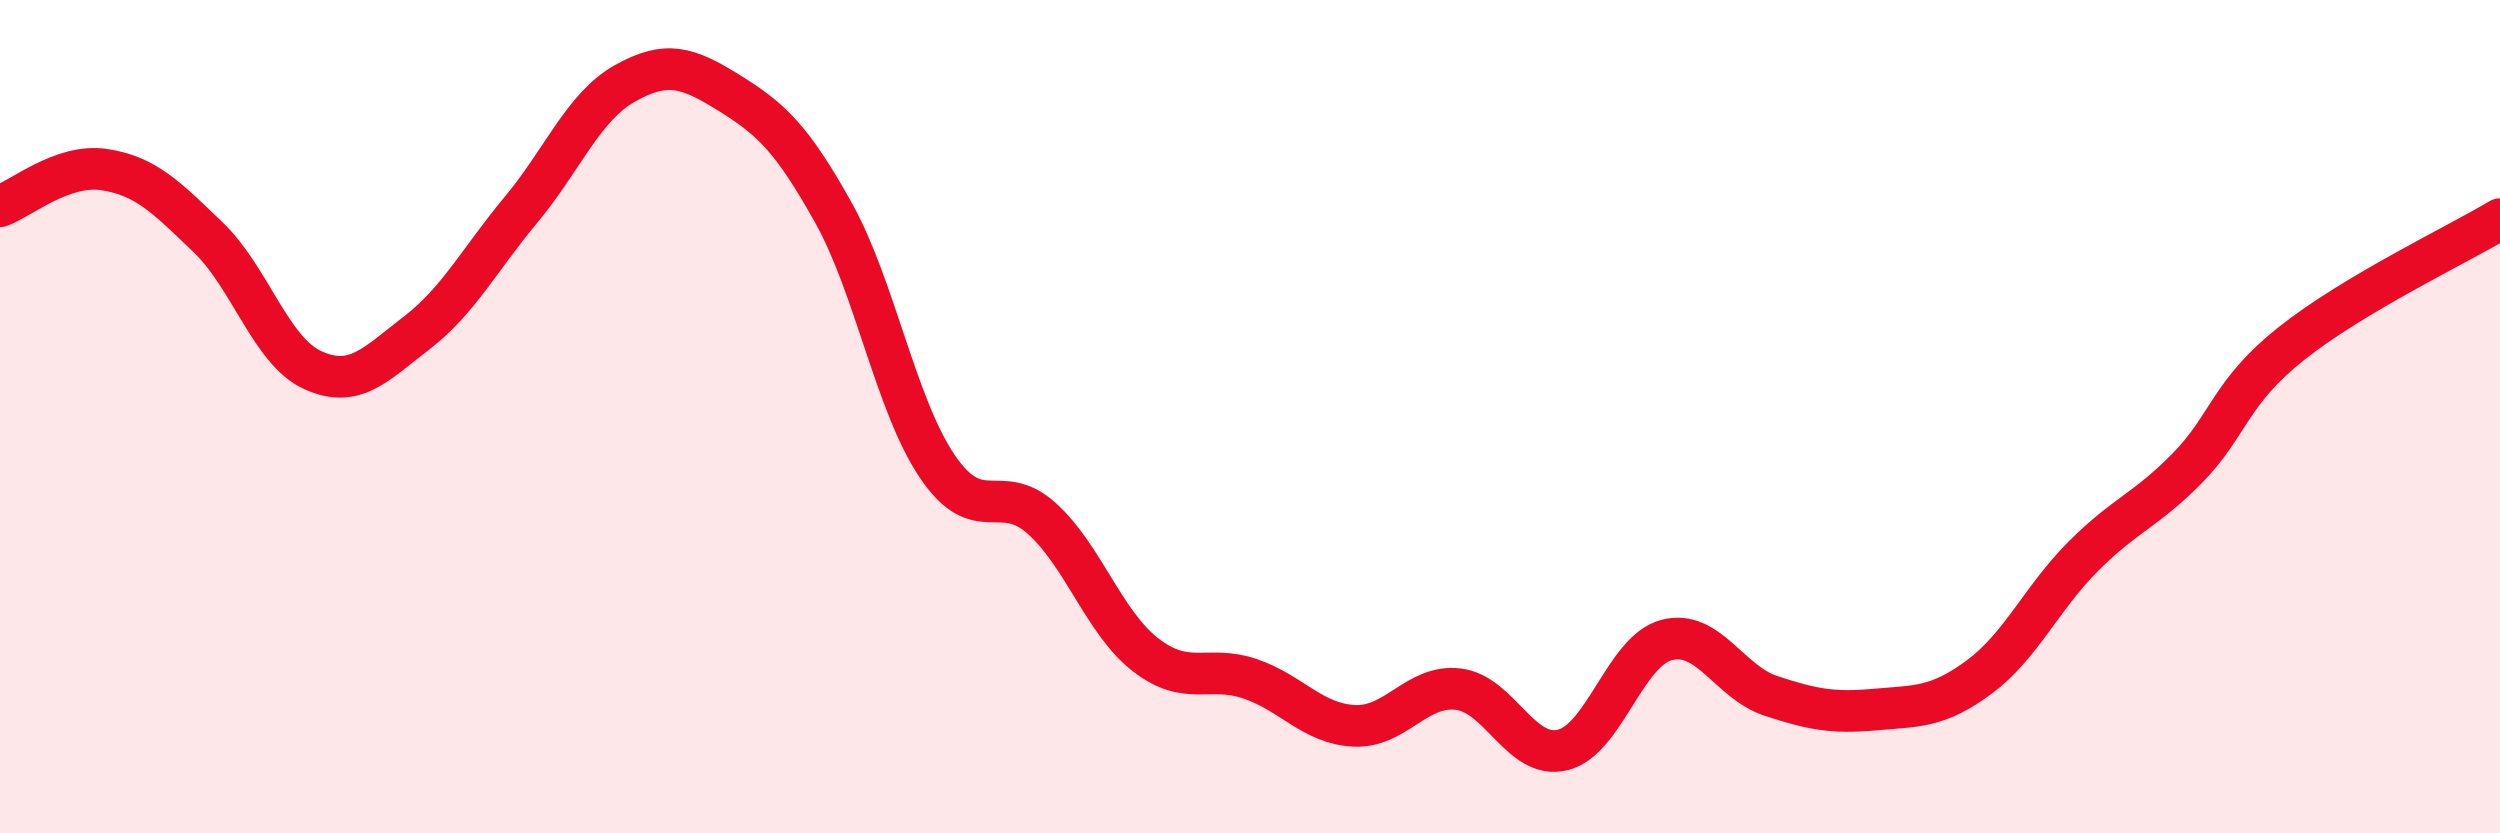 
    <svg width="60" height="20" viewBox="0 0 60 20" xmlns="http://www.w3.org/2000/svg">
      <path
        d="M 0,4.95 C 0.5,4.77 1.5,3.92 2.5,4.07 C 3.5,4.22 4,4.74 5,5.7 C 6,6.66 6.5,8.42 7.5,8.88 C 8.5,9.34 9,8.76 10,7.99 C 11,7.22 11.5,6.24 12.5,5.04 C 13.5,3.84 14,2.56 15,2 C 16,1.44 16.5,1.61 17.5,2.23 C 18.5,2.85 19,3.31 20,5.1 C 21,6.89 21.5,9.73 22.5,11.2 C 23.5,12.67 24,11.54 25,12.44 C 26,13.34 26.5,14.95 27.5,15.72 C 28.5,16.49 29,15.95 30,16.29 C 31,16.63 31.5,17.37 32.5,17.42 C 33.5,17.47 34,16.42 35,16.54 C 36,16.66 36.5,18.24 37.5,18 C 38.5,17.76 39,15.62 40,15.36 C 41,15.1 41.5,16.37 42.5,16.7 C 43.5,17.03 44,17.12 45,17.03 C 46,16.94 46.5,16.99 47.5,16.25 C 48.5,15.51 49,14.35 50,13.35 C 51,12.35 51.5,12.25 52.5,11.23 C 53.5,10.21 53.5,9.43 55,8.24 C 56.5,7.05 59,5.86 60,5.26L60 20L0 20Z"
        fill="#EB0A25"
        opacity="0.1"
        stroke-linecap="round"
        stroke-linejoin="round"
      />
      <path
        d="M 0,4.95 C 0.5,4.77 1.5,3.92 2.5,4.07 C 3.5,4.22 4,4.74 5,5.7 C 6,6.66 6.5,8.42 7.5,8.88 C 8.5,9.34 9,8.76 10,7.99 C 11,7.22 11.5,6.24 12.5,5.04 C 13.5,3.84 14,2.56 15,2 C 16,1.44 16.5,1.61 17.5,2.23 C 18.5,2.85 19,3.31 20,5.1 C 21,6.89 21.5,9.73 22.5,11.2 C 23.5,12.67 24,11.54 25,12.44 C 26,13.34 26.5,14.95 27.5,15.72 C 28.5,16.49 29,15.95 30,16.29 C 31,16.63 31.5,17.37 32.5,17.42 C 33.5,17.47 34,16.42 35,16.54 C 36,16.66 36.5,18.24 37.5,18 C 38.5,17.76 39,15.62 40,15.36 C 41,15.1 41.5,16.37 42.5,16.7 C 43.5,17.03 44,17.12 45,17.03 C 46,16.94 46.5,16.99 47.5,16.25 C 48.5,15.51 49,14.35 50,13.35 C 51,12.35 51.5,12.25 52.5,11.23 C 53.5,10.21 53.5,9.43 55,8.24 C 56.5,7.05 59,5.86 60,5.26"
        stroke="#EB0A25"
        stroke-width="1"
        fill="none"
        stroke-linecap="round"
        stroke-linejoin="round"
      />
    </svg>
  